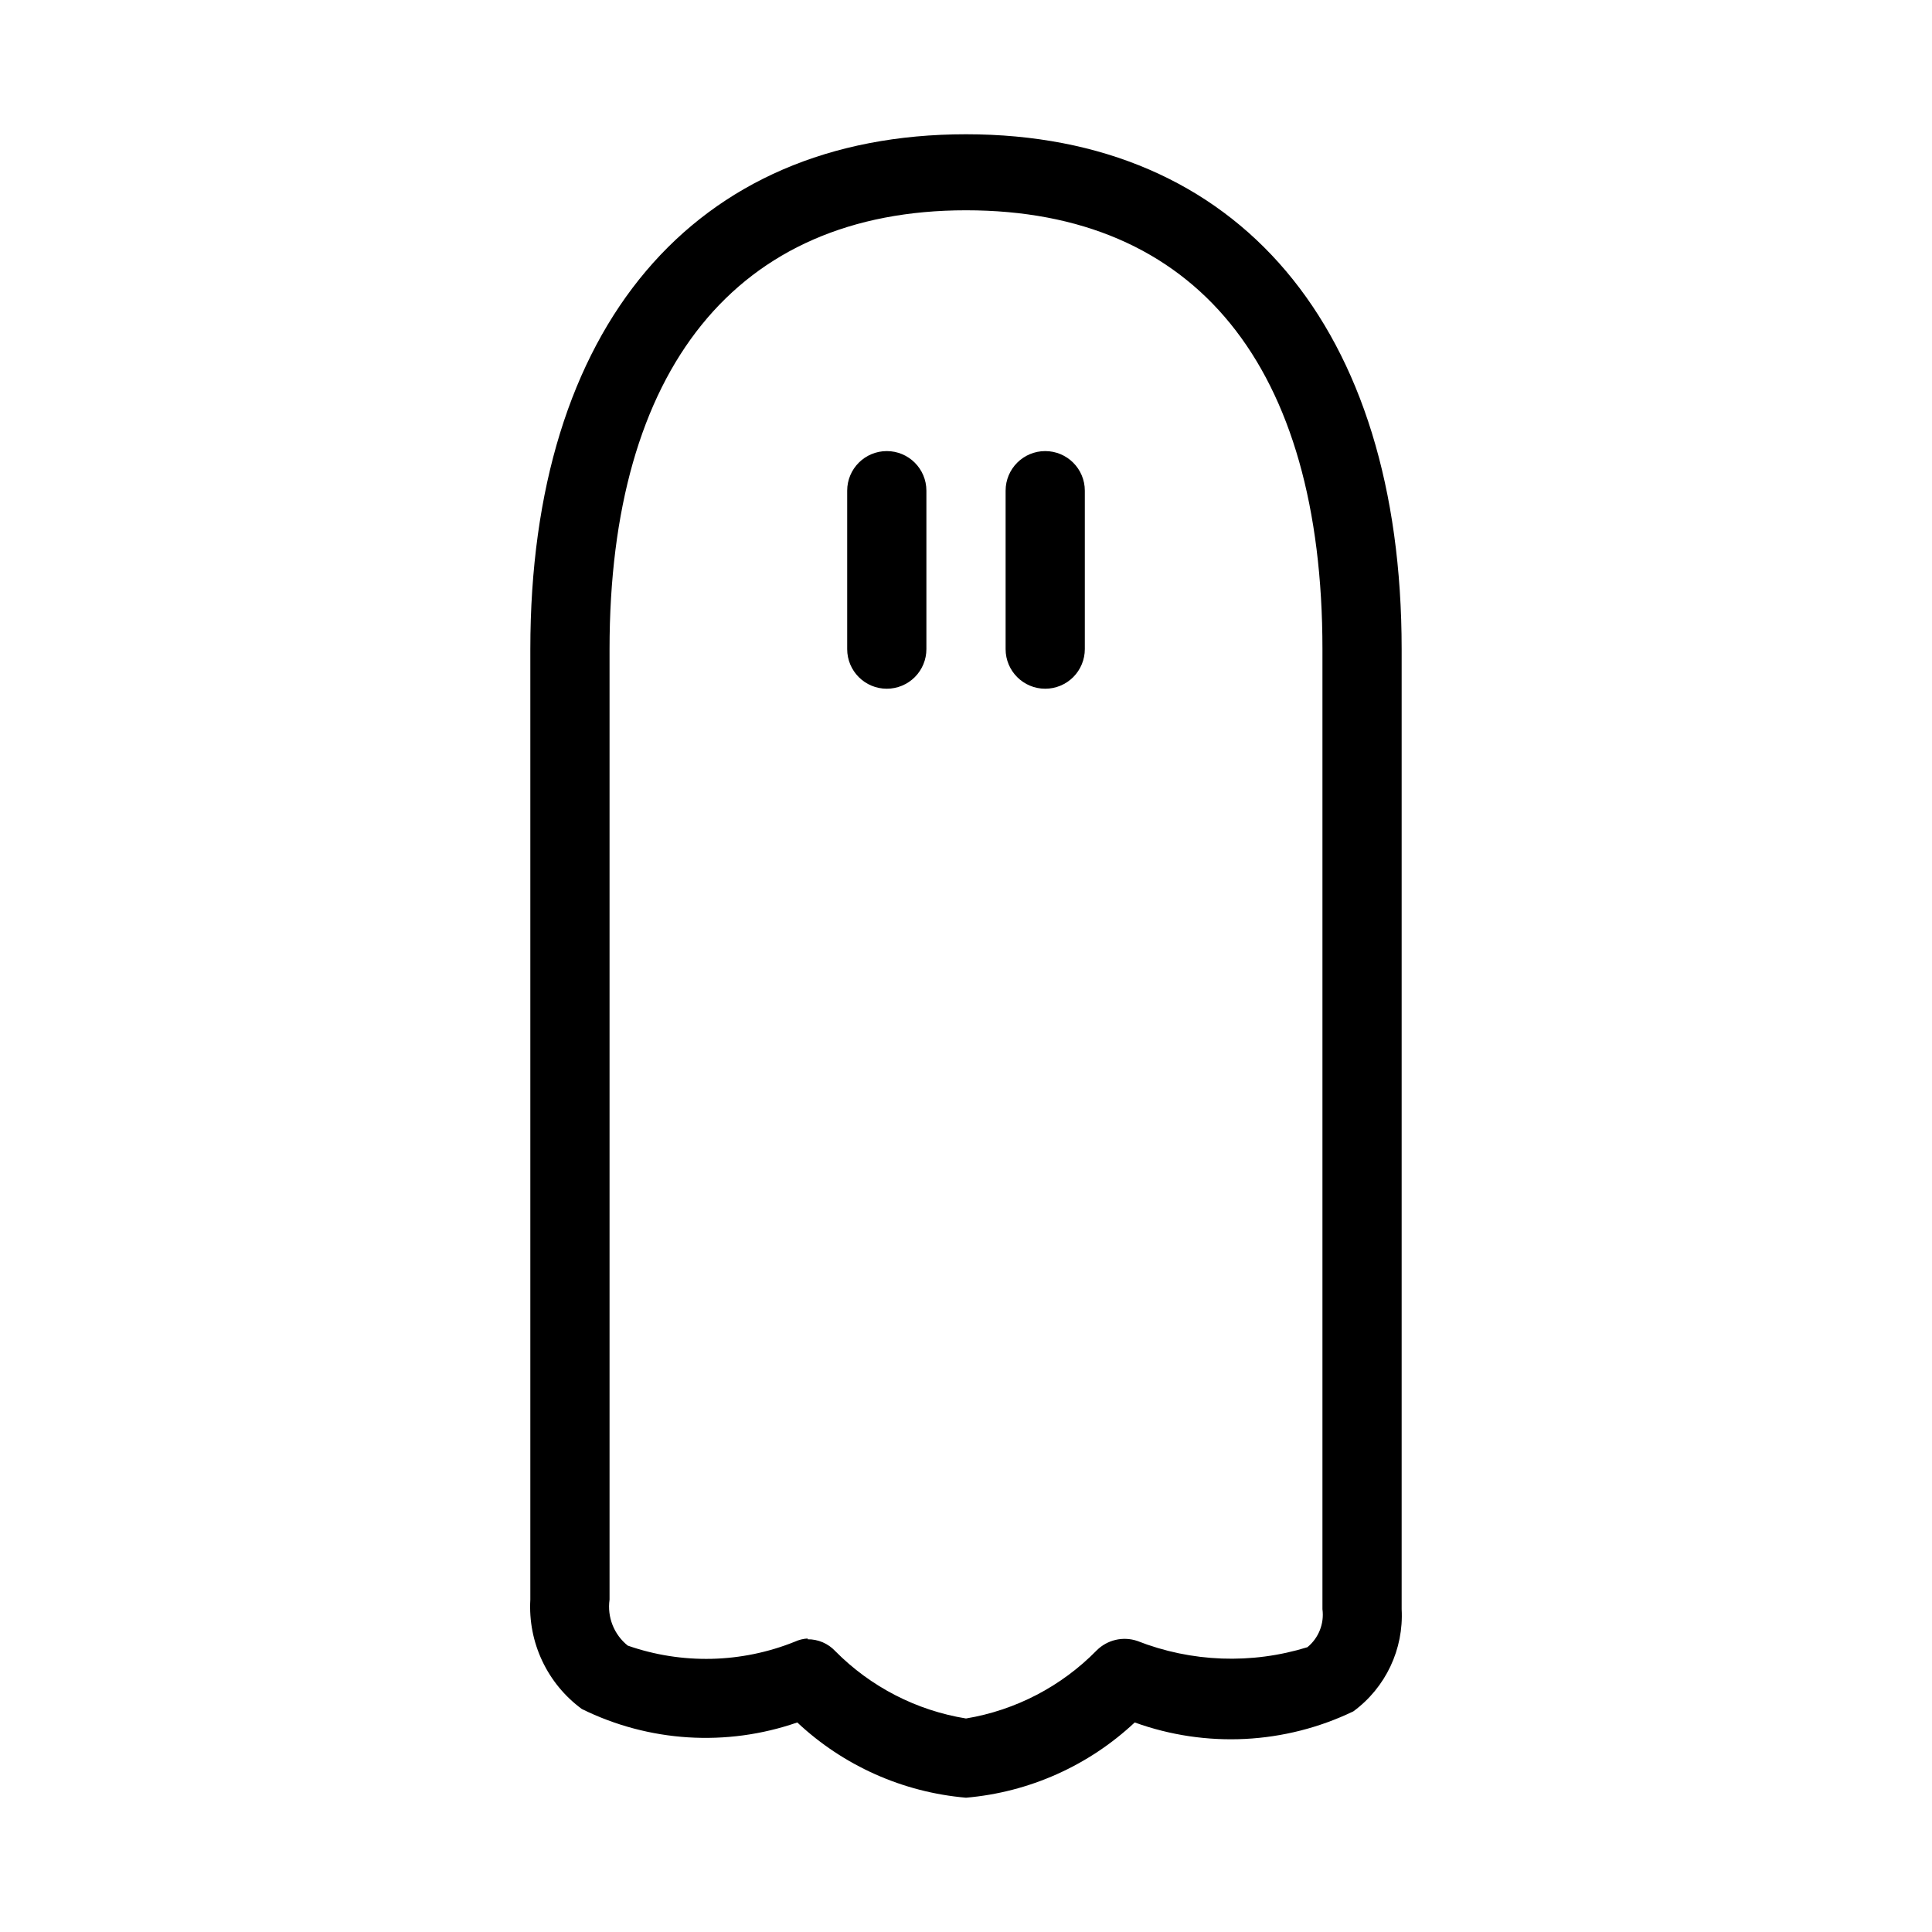 <?xml version="1.0" encoding="UTF-8"?>
<!-- Uploaded to: SVG Repo, www.svgrepo.com, Generator: SVG Repo Mixer Tools -->
<svg fill="#000000" width="800px" height="800px" version="1.1" viewBox="144 144 512 512" xmlns="http://www.w3.org/2000/svg">
 <path d="m400 620.41c-16.723-1.438-32.473-8.461-44.715-19.941-18.742 6.5-39.309 5.215-57.098-3.57-9.156-6.727-14.289-17.625-13.645-28.969v-251.9c0-85.23 43.242-136.45 115.46-136.45 72.211 0 115.45 51.219 115.45 136.45v254.42c0.574 10.609-4.238 20.793-12.805 27.082-18.133 8.715-39.012 9.777-57.938 2.938-12.242 11.48-27.992 18.504-44.711 19.941zm-41.984-41.984c2.781-0.031 5.449 1.109 7.348 3.148 9.367 9.461 21.492 15.707 34.637 17.844 13.164-2.195 25.293-8.516 34.637-18.051 2.805-2.793 6.945-3.766 10.703-2.519 14.418 5.668 30.336 6.258 45.133 1.68 2.988-2.441 4.496-6.254 3.988-10.078v-254.42c0-74.941-33.586-116.3-94.465-116.3-60.875 0-94.461 42.195-94.461 116.3v251.9c-0.656 4.629 1.18 9.258 4.828 12.176 14.402 5.027 30.141 4.656 44.293-1.047 1.059-0.484 2.195-0.77 3.359-0.84zm62.977-251.91v0.004c-5.797 0-10.496-4.699-10.496-10.496v-41.984c0-5.797 4.699-10.496 10.496-10.496 5.797 0 10.496 4.699 10.496 10.496v41.984c0 2.781-1.109 5.453-3.074 7.422-1.969 1.969-4.641 3.074-7.422 3.074zm-41.984 0v0.004c-5.797 0-10.496-4.699-10.496-10.496v-41.984c0-5.797 4.699-10.496 10.496-10.496 5.797 0 10.496 4.699 10.496 10.496v41.984c0 2.781-1.105 5.453-3.074 7.422s-4.641 3.074-7.422 3.074z"/>
</svg>